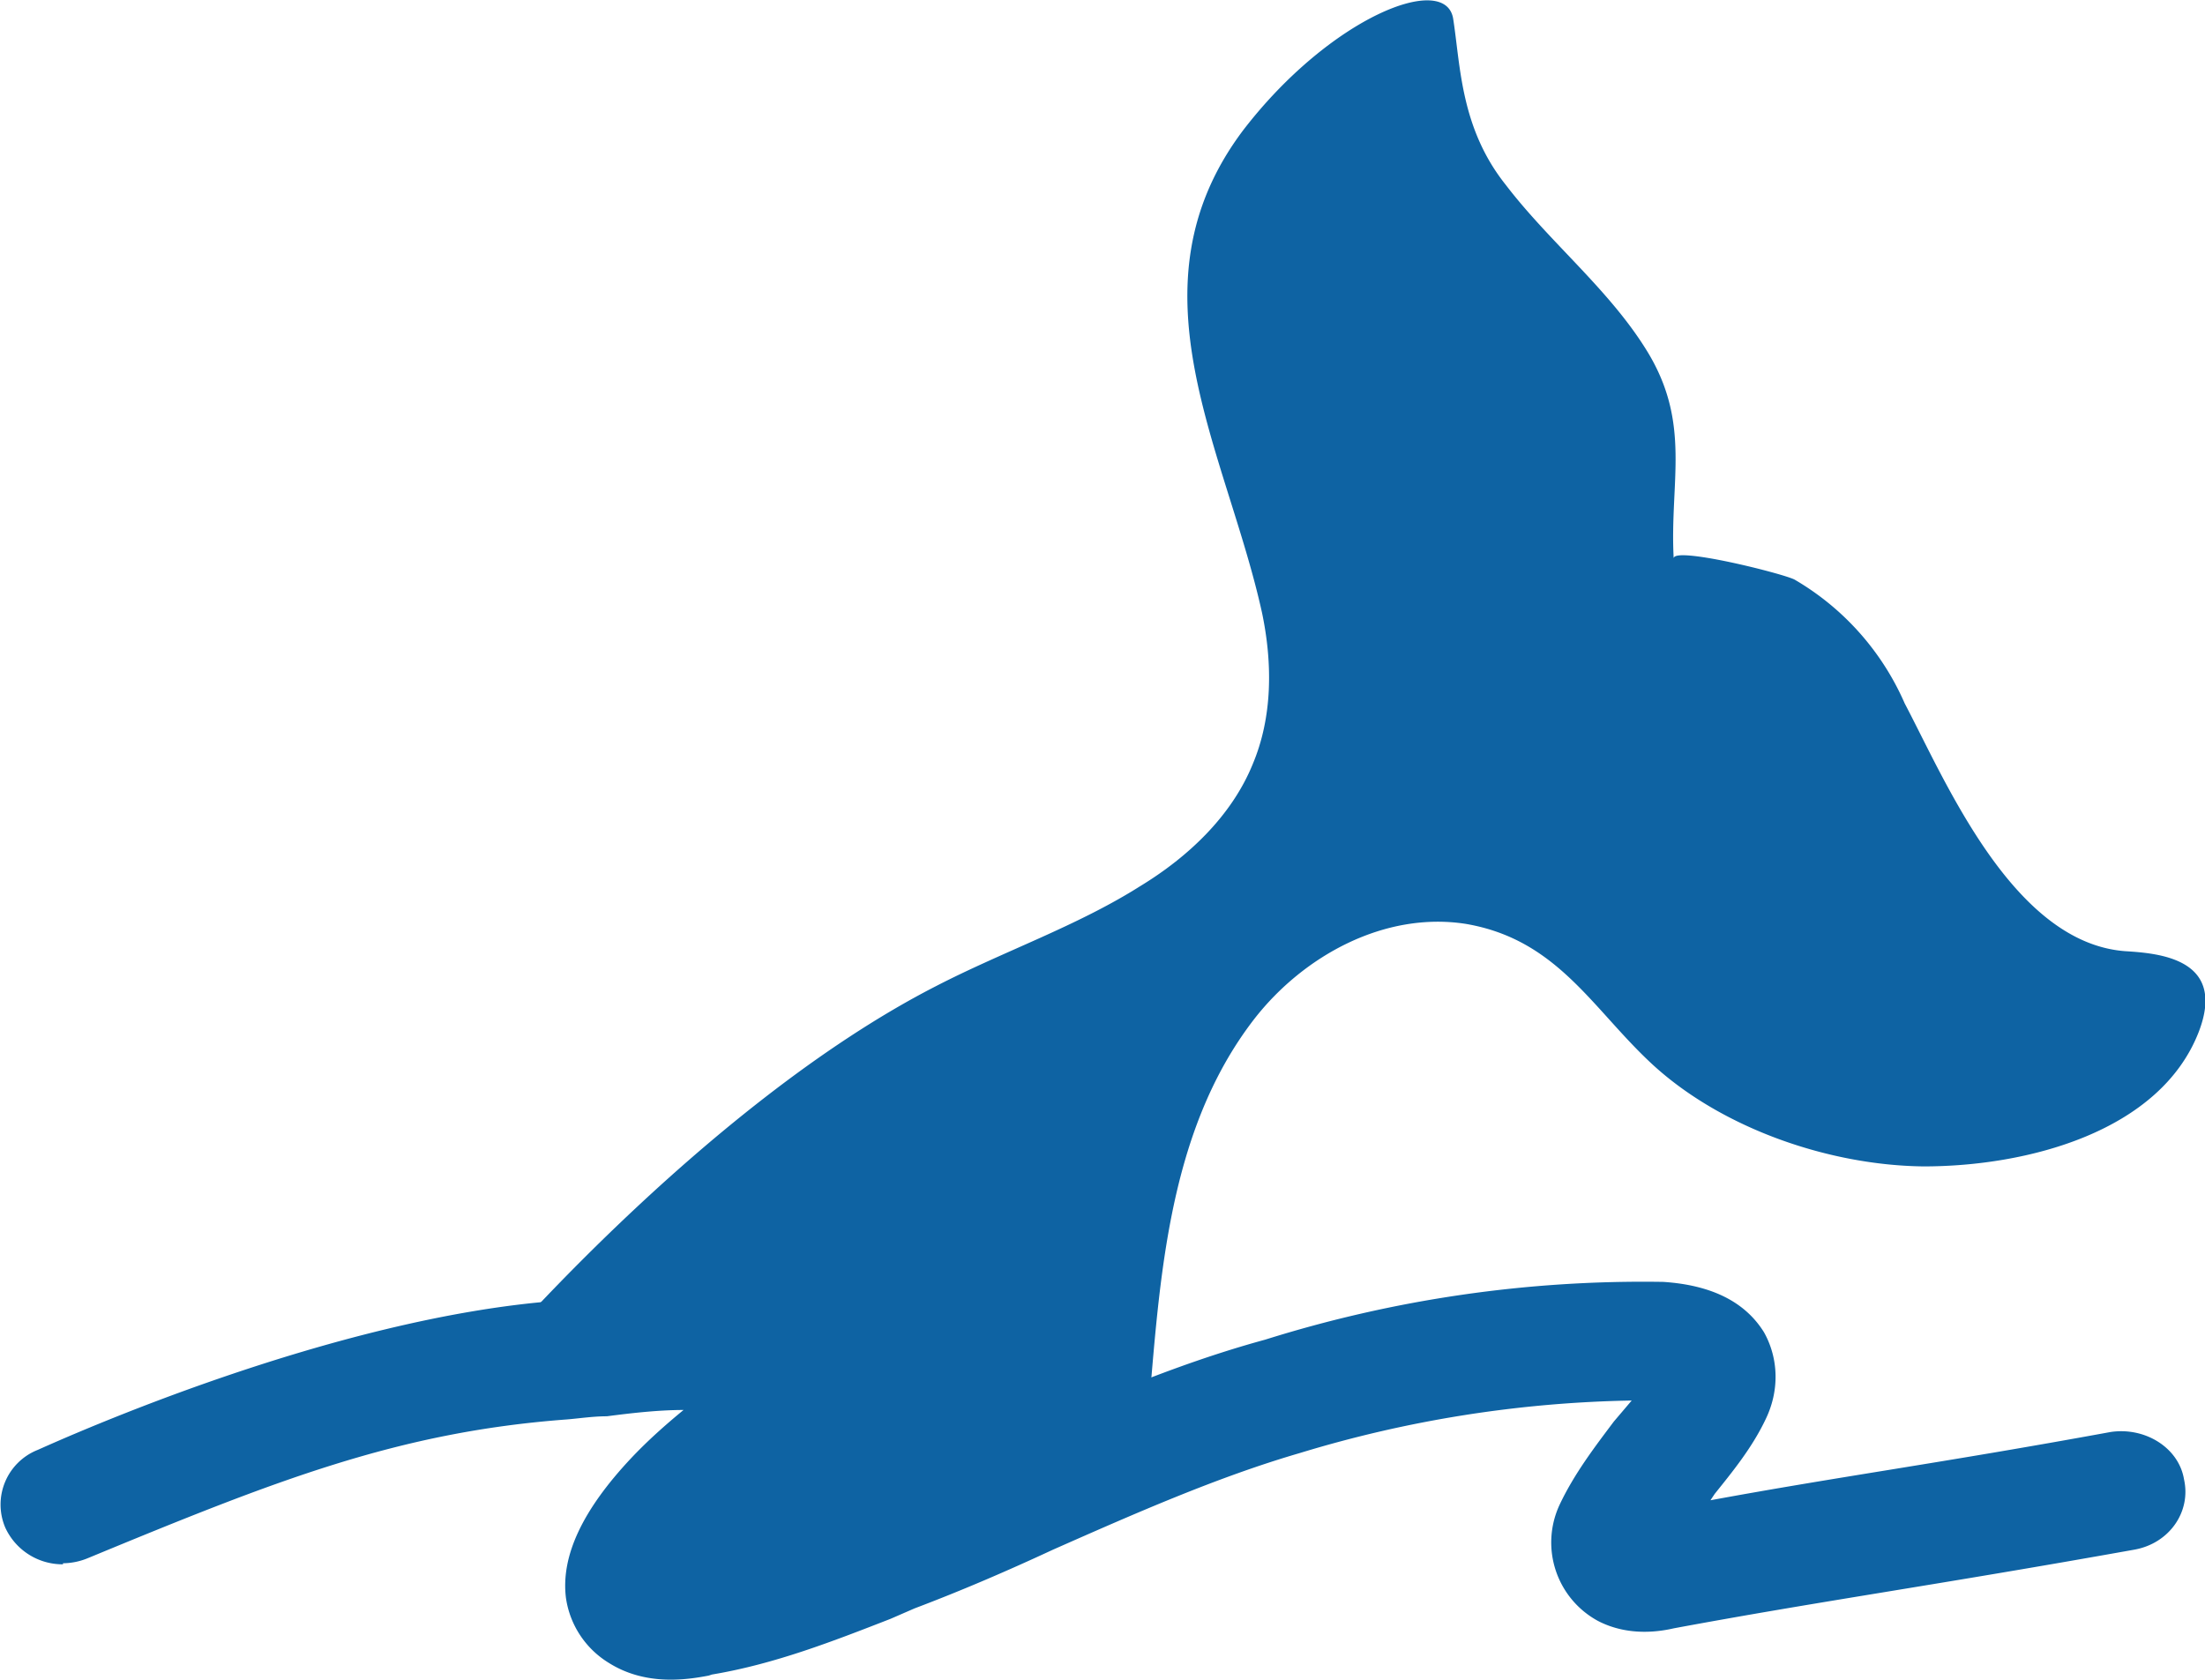 <svg xmlns="http://www.w3.org/2000/svg" width="21" height="16" fill="none"><g fill="#0E63A3" clip-path="url(#a)"><path d="M11.95 9.7c.47-.6 1.24-1.02 2.01-.9.88.15 1.21.82 1.79 1.35.66.6 1.67.95 2.57.96.99 0 2.25-.33 2.62-1.28.27-.7-.38-.75-.7-.77-1.07-.08-1.71-1.62-2.1-2.36a2.54 2.54 0 0 0-1.05-1.18c-.12-.06-1.16-.32-1.15-.2-.04-.73.17-1.28-.25-1.97-.36-.59-.93-1.04-1.35-1.59-.43-.54-.43-1.13-.5-1.58-.07-.45-1.17-.02-2 1.06-1.13 1.5-.16 3.05.18 4.6.1.48.1.99-.09 1.44-.2.49-.61.88-1.07 1.16-.6.38-1.3.62-1.94.95-2.25 1.15-4.39 3.7-4.39 3.7.32-.07.6-.11.83-.13.58-.04 1.35-.17 1.92-.02.12.03.22.11.24.23.02.13-.09.24-.19.33-.28.26-.6.5-.86.77-.23.24-.73.85-.33 1.1.16.1.37.06.54.03.62-.1 1.23-.37 1.8-.6.81-.31 1.6-.7 2.42-1.03l.02-.11c.12-1.33.16-2.84 1.03-3.96Z"/><path d="M.6 14.9a.6.6 0 0 1-.55-.35.56.56 0 0 1 .31-.74c.27-.12 2.8-1.26 4.95-1.42l.35-.03a5.08 5.08 0 0 1 1.79.03c.36.1.62.37.67.7.06.43-.27.73-.37.82l-.34.3a5.7 5.7 0 0 0-.63.59c.4-.1.83-.27 1.23-.43l.24-.1c.42-.16.84-.34 1.28-.54.8-.36 1.64-.73 2.52-.97a12 12 0 0 1 3.79-.55c.46.03.78.19.96.48.14.25.15.56.01.84-.13.27-.32.5-.48.7l-.04.06c1.25-.23 2.17-.35 3.81-.65.33-.05.65.15.7.45.07.31-.14.61-.47.67-1.9.34-2.99.49-4.39.75-.13.03-.43.08-.72-.07a.85.85 0 0 1-.37-1.1c.14-.3.34-.56.52-.8l.17-.2a11.5 11.5 0 0 0-3.16.5c-.79.23-1.58.58-2.35.92-.43.2-.87.39-1.32.56l-.23.1c-.54.21-1.1.43-1.7.53l-.03.01c-.21.04-.6.1-.95-.12a.87.87 0 0 1-.41-.62c-.05-.4.16-.84.62-1.33.16-.17.33-.32.5-.46-.24 0-.5.03-.73.06-.13 0-.26.02-.38.03-1.61.12-2.77.58-4.56 1.32a.63.63 0 0 1-.24.05Z"/></g><defs><clipPath id="a"><path fill="#fff" d="M0 0h21v16H0z"/></clipPath></defs></svg>
